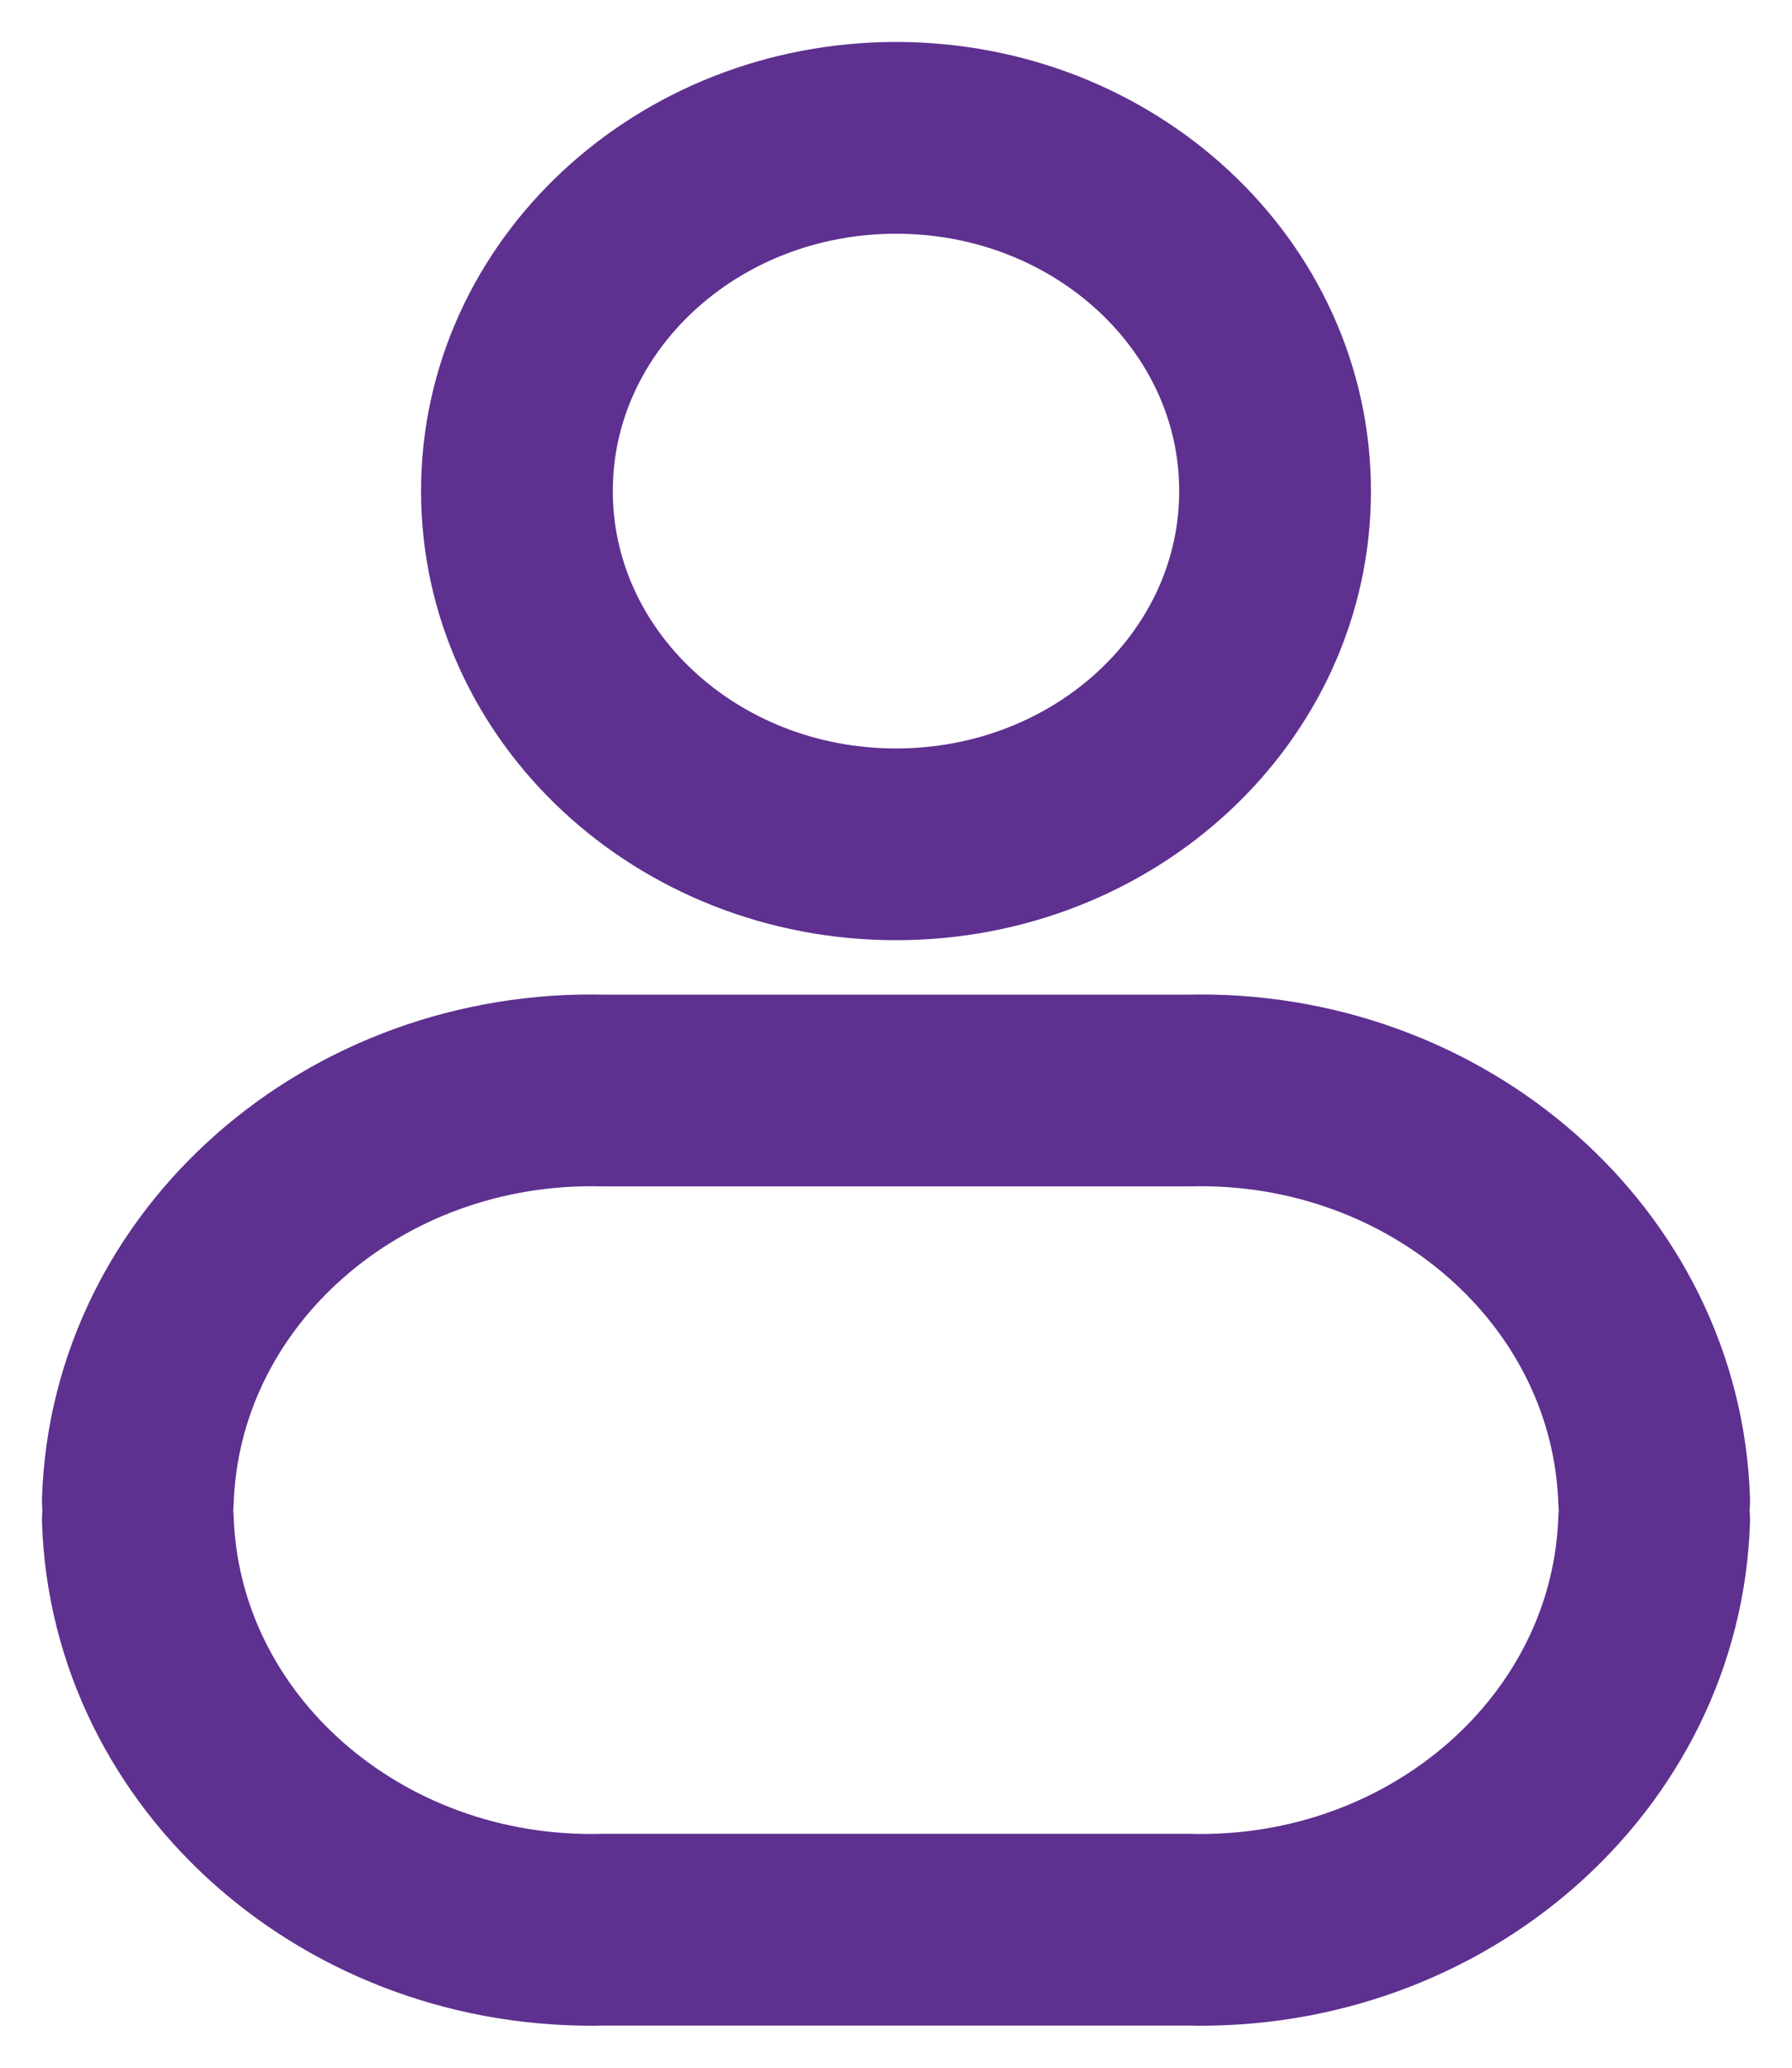 <svg width="26" height="30" viewBox="0 0 26 30" xmlns="http://www.w3.org/2000/svg">
    <path d="M18.5 7.125c0 2.832-2.461 5.125-5.5 5.125-3.036 0-5.5-2.293-5.5-5.125C7.5 4.294 9.964 2 13 2c3.039 0 5.5 2.294 5.5 5.125zM2 22.046c.109 3.385 3.138 6.048 6.77 5.951h8.46c3.632.097 6.661-2.566 6.77-5.95m0-.272c-.109-3.384-3.138-6.048-6.77-5.953H8.77C5.138 15.727 2.109 18.39 2 21.775" stroke="#5E308F" stroke-width="2.782" fill="none" fill-rule="evenodd" stroke-linecap="round" stroke-linejoin="round"/>
</svg>
